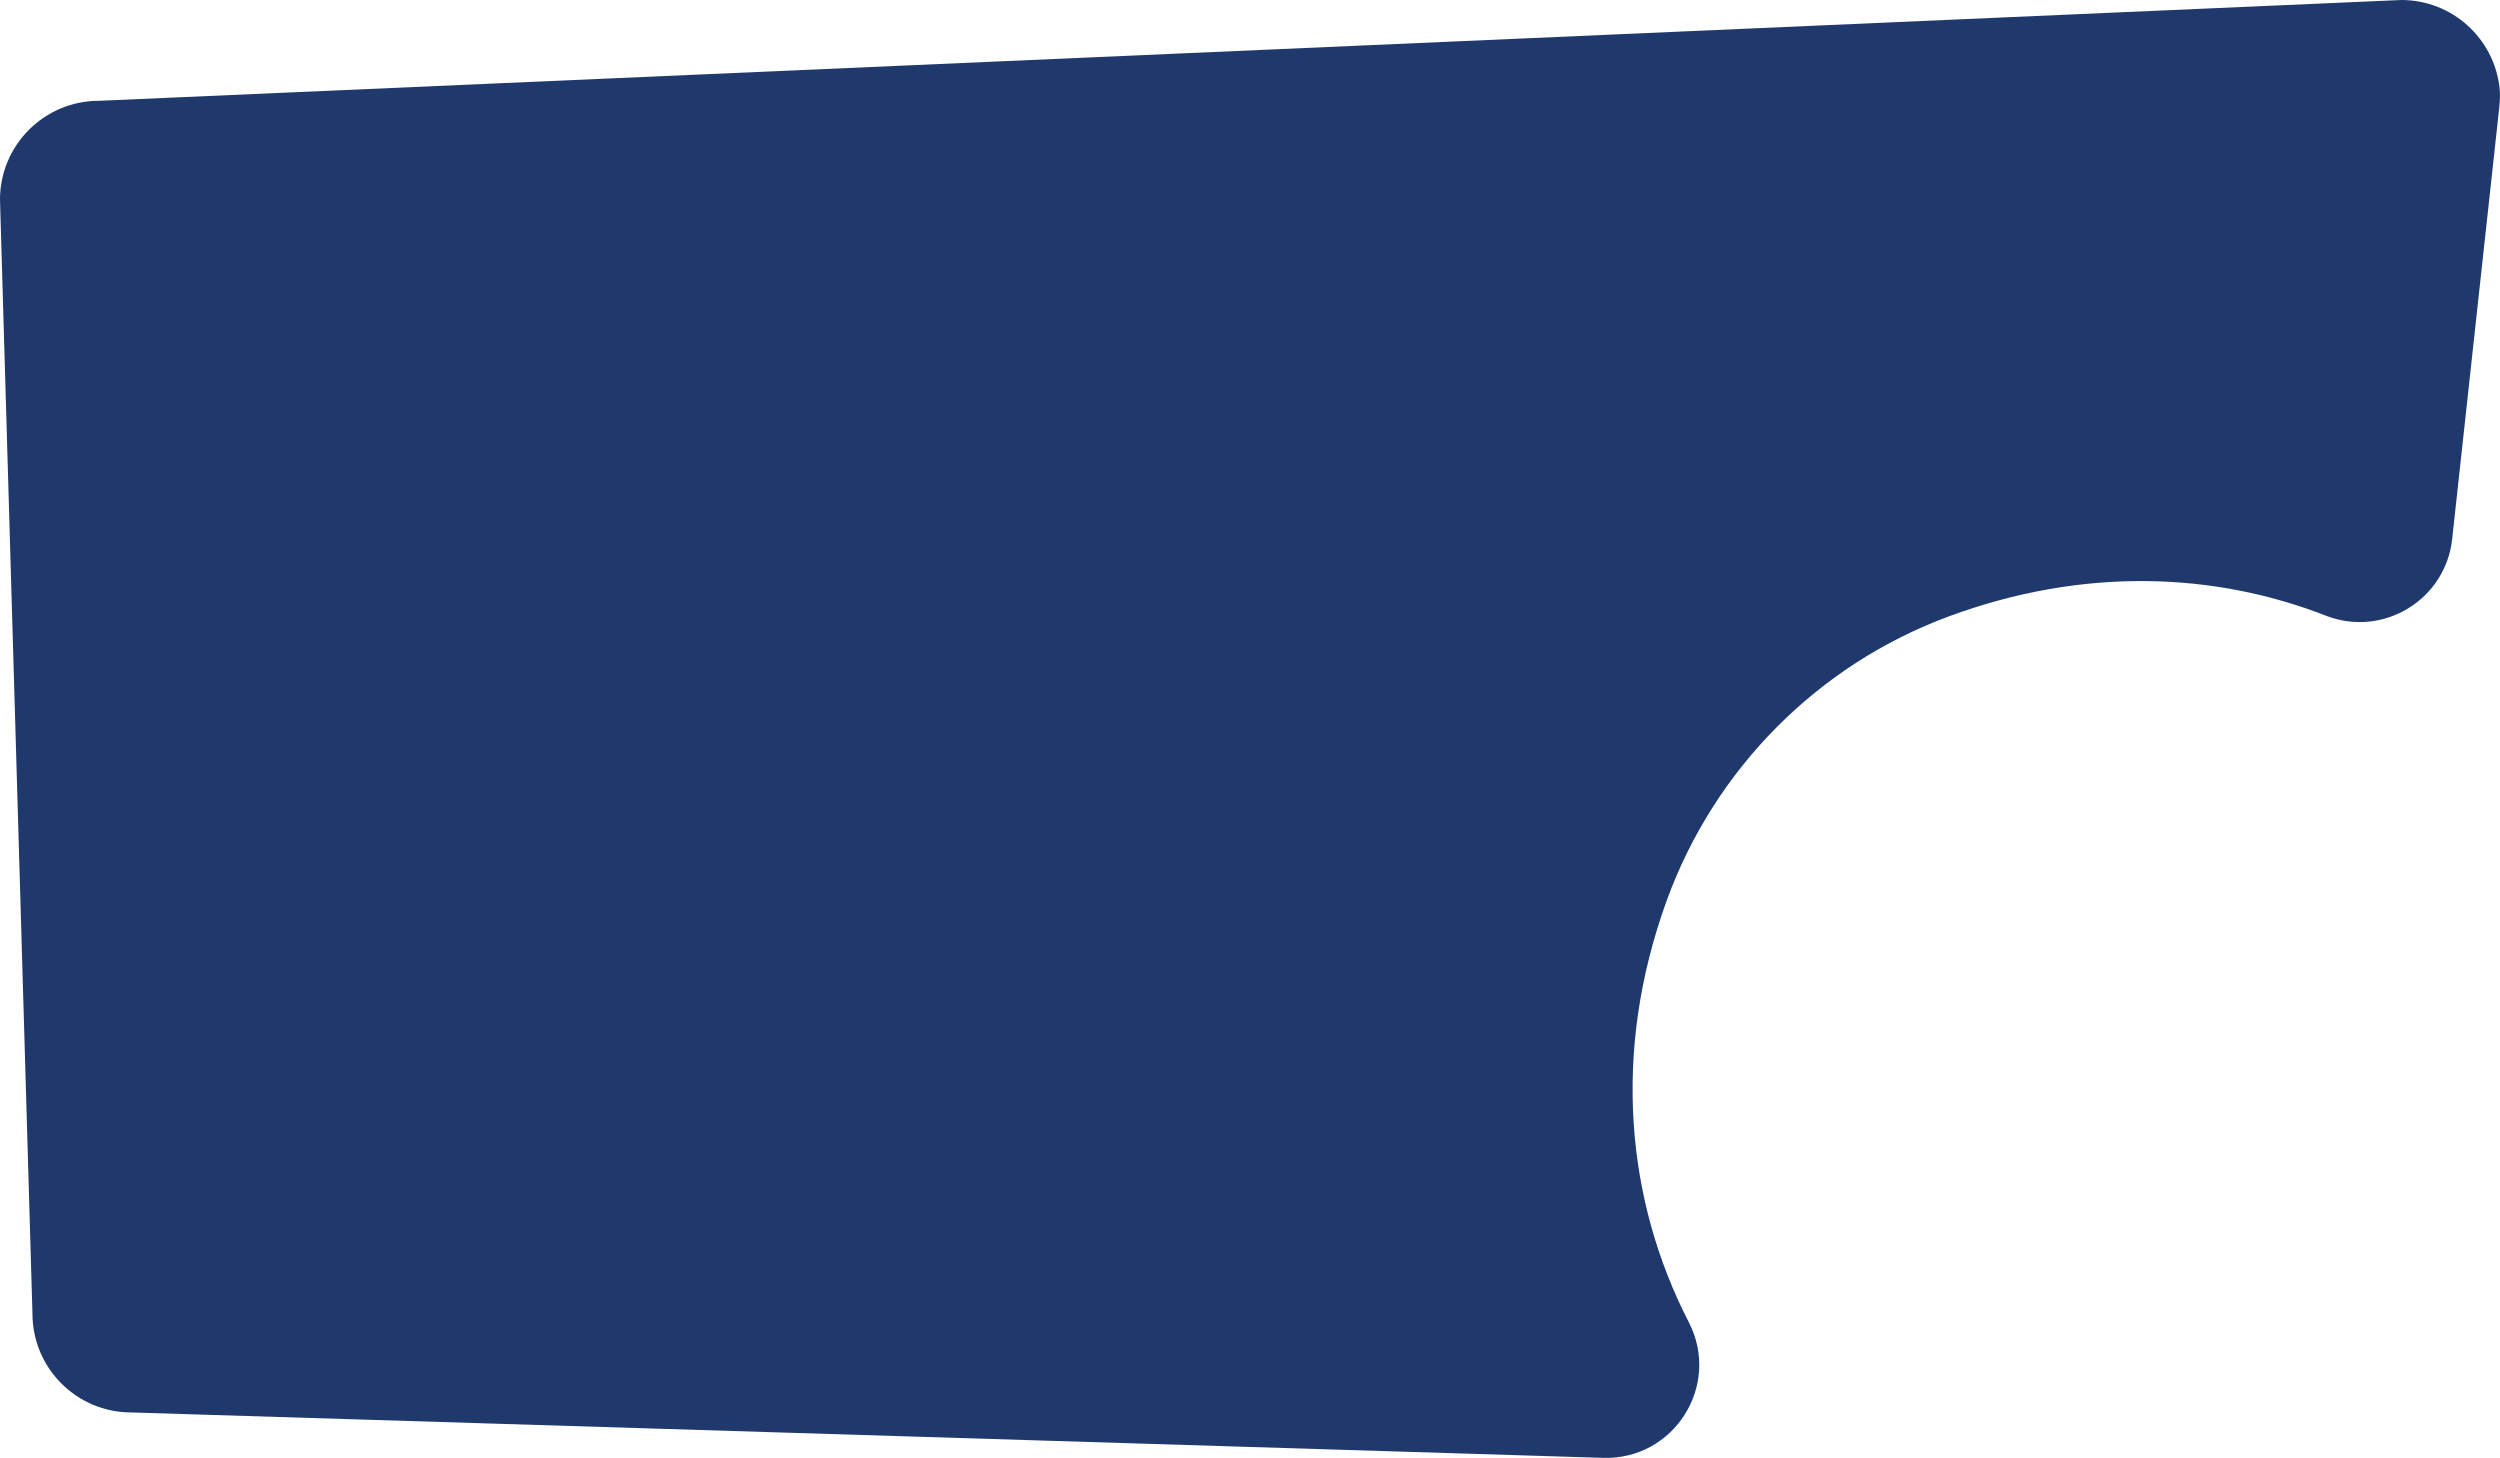 <?xml version="1.0" encoding="UTF-8"?> <svg xmlns="http://www.w3.org/2000/svg" id="Layer_2" data-name="Layer 2" viewBox="0 0 412.97 240.82"><defs><style> .cls-1 { fill: #20396d; stroke-width: 0px; } </style></defs><g id="Layer_1-2" data-name="Layer 1"><path class="cls-1" d="m412.87,17.55l-7.8,71.49c-1.1,10.06-11.44,16.34-20.87,12.66-18.47-7.21-40.13-8.06-62.25.11-21.64,7.99-38.72,25.22-46.61,46.9-9.17,25.21-6.64,49.77,3.63,69.7,5.37,10.42-2.43,22.77-14.15,22.41l-243.13-7.5c-9.02,0-16.33-7.31-16.33-16.33L0,32.98c0-9.02,7.32-16.33,16.34-16.33L396.67,0c8.42,0,15.34,6.36,16.23,14.54.11,1,.07,2.01-.04,3Z"></path></g></svg> 